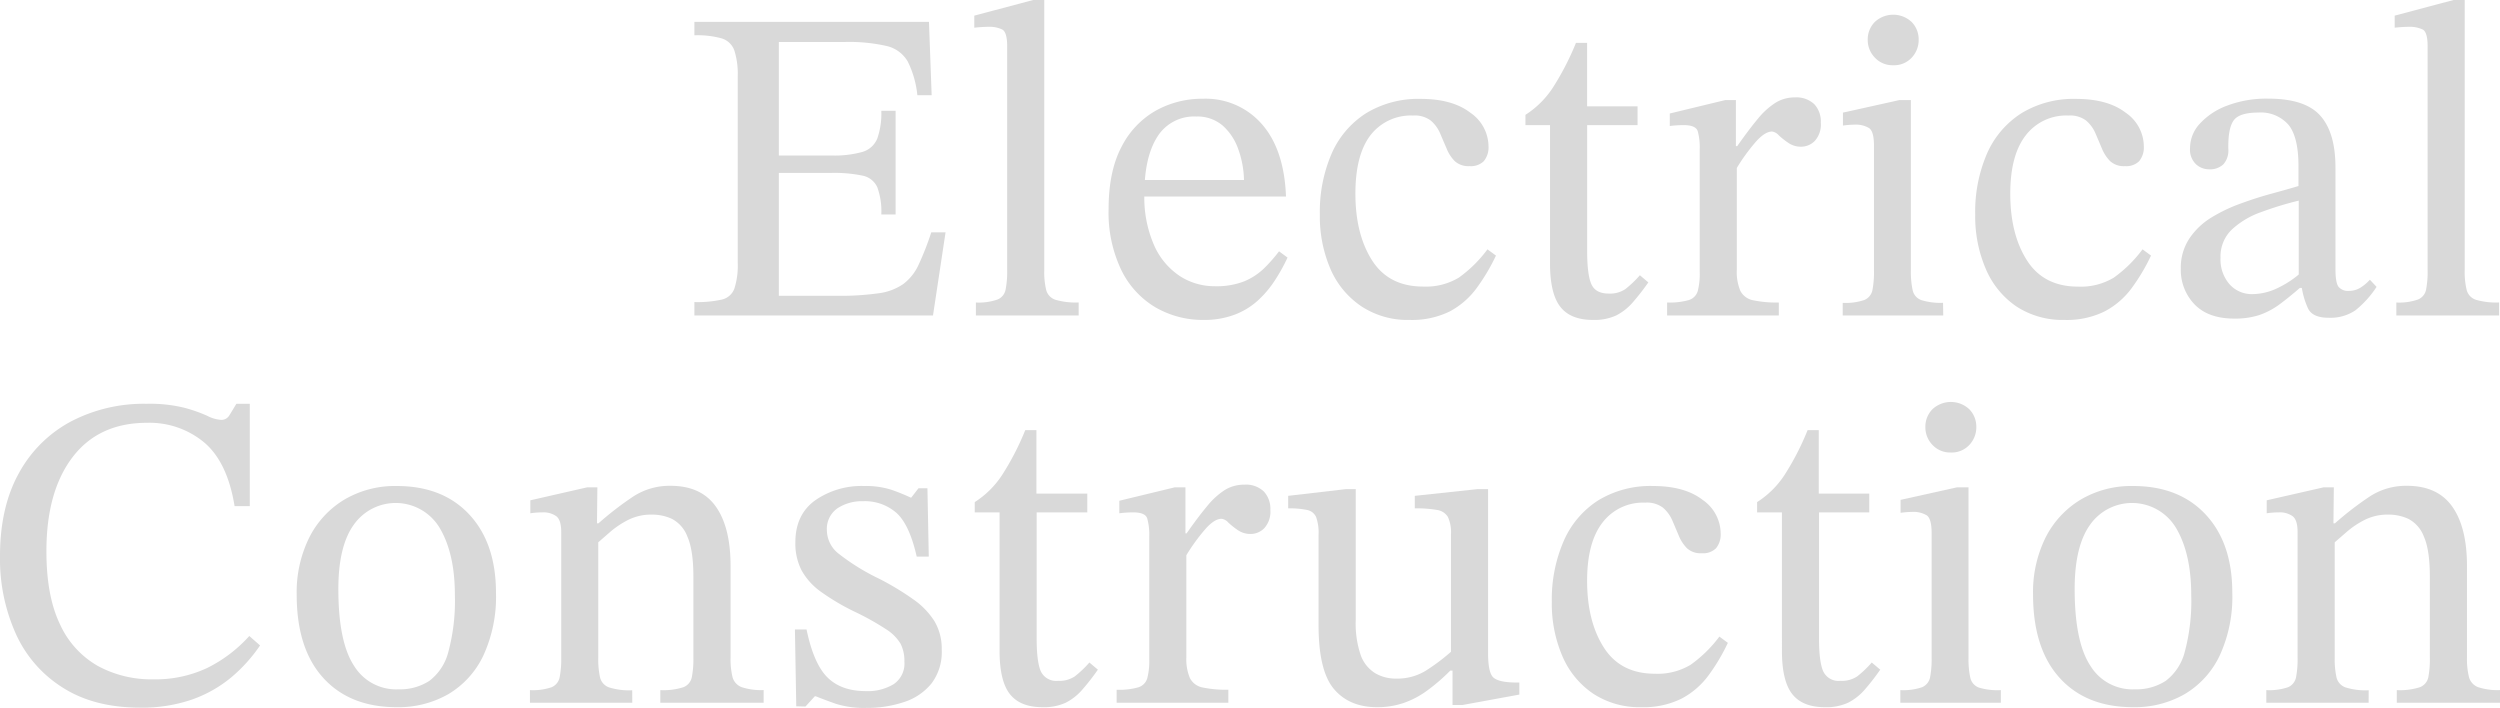 <svg xmlns="http://www.w3.org/2000/svg" viewBox="0 0 503.54 142.53"><defs><style>.cls-1{fill:#d9d9d9;}</style></defs><g id="レイヤー_2" data-name="レイヤー 2"><g id="レイアウト"><path class="cls-1" d="M187.92,63.54H139.86v-2.7a22.36,22.36,0,0,0,5.53-.5,3.51,3.51,0,0,0,2.52-2.2,15.08,15.08,0,0,0,.68-5.22V15.39a15.56,15.56,0,0,0-.68-5.22,3.91,3.91,0,0,0-2.52-2.43,18.2,18.2,0,0,0-5.53-.63V4.41h47.25l.54,14.76h-2.88a19.66,19.66,0,0,0-1.94-6.79,6.62,6.62,0,0,0-4.23-3.11,33.81,33.81,0,0,0-8.5-.81H156.87V31.32H167.4a21,21,0,0,0,6.3-.72,4.61,4.61,0,0,0,3-2.7,15.24,15.24,0,0,0,.81-5.58h2.88V43.2h-2.88a14.08,14.08,0,0,0-.81-5.49,4.14,4.14,0,0,0-3-2.34,27.71,27.71,0,0,0-6.3-.54H156.87V59.58h11.61a55.69,55.69,0,0,0,8.41-.5,11.31,11.31,0,0,0,5-1.84A10.1,10.1,0,0,0,185,53.37a57.08,57.08,0,0,0,2.57-6.57h2.88Z"/><path class="cls-1" d="M217.26,63.54h-20.7V60.93a11.43,11.43,0,0,0,4.32-.59,2.67,2.67,0,0,0,1.66-2,18.58,18.58,0,0,0,.32-3.91V9.27c0-1.86-.35-3-1-3.33a5.93,5.93,0,0,0-2.74-.54,28.28,28.28,0,0,0-2.88.18V3.15L208.08,0h2.25V54.45a15.25,15.25,0,0,0,.4,4,2.84,2.84,0,0,0,1.85,1.93,14.54,14.54,0,0,0,4.68.54Z"/><path class="cls-1" d="M242.46,64.44a19,19,0,0,1-9.77-2.56,17.75,17.75,0,0,1-6.88-7.57,26.81,26.81,0,0,1-2.52-12.19q0-7.56,2.56-12.46a17.4,17.4,0,0,1,6.89-7.34,19.12,19.12,0,0,1,9.54-2.43A15,15,0,0,1,254.16,25q4.5,5.13,4.86,14.58H229.77l-.09-3.33h20.88A19.42,19.42,0,0,0,249.39,30a11.32,11.32,0,0,0-3.15-4.73,7.8,7.8,0,0,0-5.31-1.8,8.69,8.69,0,0,0-7.83,4.09q-2.61,4.11-2.61,11.57a23.94,23.94,0,0,0,2,10.35,14.34,14.34,0,0,0,5.22,6.17,12.84,12.84,0,0,0,6.93,2,15.25,15.25,0,0,0,6-1,12.86,12.86,0,0,0,3.92-2.56,31.21,31.21,0,0,0,3.06-3.47l1.71,1.26a36,36,0,0,1-2.7,4.82,20.42,20.42,0,0,1-3.47,4,14.59,14.59,0,0,1-4.54,2.7A17.22,17.22,0,0,1,242.46,64.44Z"/><path class="cls-1" d="M299.6,50.22l1.71,1.26a39.18,39.18,0,0,1-3.91,6.57A16.09,16.09,0,0,1,292,62.73a17.3,17.3,0,0,1-8.11,1.71,16.92,16.92,0,0,1-9.62-2.7A17.29,17.29,0,0,1,268,54.23a26.7,26.7,0,0,1-2.16-11,29.45,29.45,0,0,1,2.39-12.33,18.36,18.36,0,0,1,6.93-8.1,20.2,20.2,0,0,1,11-2.88q6.38,0,10,2.79a8.28,8.28,0,0,1,3.65,6.75,4.34,4.34,0,0,1-.95,3,3.66,3.66,0,0,1-2.84,1,4.07,4.07,0,0,1-3-1,7.6,7.6,0,0,1-1.66-2.57c-.43-1-.86-2-1.31-3.06a7,7,0,0,0-1.89-2.56,5.35,5.35,0,0,0-3.55-1,10.27,10.27,0,0,0-8.6,4Q273,31.24,273,39q0,8.19,3.37,13.46t10.31,5.26a12.85,12.85,0,0,0,7.15-1.8A26,26,0,0,0,299.6,50.22Z"/><path class="cls-1" d="M330.3,55.44,332,56.88a47.83,47.83,0,0,1-3.2,4.1,11.08,11.08,0,0,1-3.28,2.56,10.56,10.56,0,0,1-4.69.9c-3,0-5.19-.89-6.56-2.65s-2.07-4.67-2.07-8.69V25.2h-4.95V23.13a18.57,18.57,0,0,0,5.44-5.35,54.5,54.5,0,0,0,4.73-9.14h2.25V21.42h10.16V25.2H319.68V50.58q0,4.77.85,6.66c.57,1.26,1.72,1.89,3.47,1.89a5.55,5.55,0,0,0,3.37-.9A22.08,22.08,0,0,0,330.3,55.44Z"/><path class="cls-1" d="M358.28,63.54h-22.5V60.93a14.15,14.15,0,0,0,4.37-.49,2.7,2.7,0,0,0,1.8-1.8,13.76,13.76,0,0,0,.4-3.83V30.06a12.28,12.28,0,0,0-.4-3.64c-.27-.82-1.22-1.22-2.84-1.22a22.5,22.5,0,0,0-2.79.18V22.86l11.16-2.7h2.16v9.27h.27q2.34-3.33,4.14-5.49a15.08,15.08,0,0,1,3.56-3.24,7.3,7.3,0,0,1,3.91-1.08A5.22,5.22,0,0,1,365.44,21a5.08,5.08,0,0,1,1.3,3.69,4.92,4.92,0,0,1-1.21,3.69,3.87,3.87,0,0,1-2.75,1.17,4.43,4.43,0,0,1-2.56-.76,15.63,15.63,0,0,1-1.94-1.53,2.26,2.26,0,0,0-1.35-.77q-1.53,0-3.51,2.34a38.26,38.26,0,0,0-3.6,5V54.36a9.76,9.76,0,0,0,.72,4.23,3.65,3.65,0,0,0,2.57,1.89,23,23,0,0,0,5.17.45Z"/><path class="cls-1" d="M391.4,63.54H371.15V61a11.67,11.67,0,0,0,4.37-.58,2.74,2.74,0,0,0,1.62-2,19.51,19.51,0,0,0,.31-4V29.34c0-1.92-.33-3.1-1-3.55a5.22,5.22,0,0,0-3-.68,17.58,17.58,0,0,0-2.25.18V22.68l11.34-2.52h2.34V54.45a17.6,17.6,0,0,0,.36,4,2.73,2.73,0,0,0,1.76,2,12.94,12.94,0,0,0,4.36.54Zm-10.08-50.4a4.84,4.84,0,0,1-3.69-1.53A5.08,5.08,0,0,1,376.19,8a5,5,0,0,1,1.4-3.55,5.43,5.43,0,0,1,7.47,0A5,5,0,0,1,386.45,8a5.16,5.16,0,0,1-1.39,3.6A4.82,4.82,0,0,1,381.32,13.14Z"/><path class="cls-1" d="M431.54,50.22l1.71,1.26a39.18,39.18,0,0,1-3.91,6.57,16,16,0,0,1-5.45,4.68,17.23,17.23,0,0,1-8.1,1.71,17,17,0,0,1-9.63-2.7A17.27,17.27,0,0,1,400,54.23a26.7,26.7,0,0,1-2.16-11,29.45,29.45,0,0,1,2.39-12.33,18.36,18.36,0,0,1,6.93-8.1,20.16,20.16,0,0,1,11-2.88q6.39,0,10,2.79a8.27,8.27,0,0,1,3.64,6.75,4.34,4.34,0,0,1-.94,3,3.66,3.66,0,0,1-2.84,1,4.07,4.07,0,0,1-3-1,7.78,7.78,0,0,1-1.67-2.57c-.42-1-.85-2-1.3-3.06a7,7,0,0,0-1.89-2.56,5.36,5.36,0,0,0-3.56-1,10.26,10.26,0,0,0-8.59,4q-3.11,4-3.11,11.74,0,8.19,3.38,13.46t10.3,5.26a12.86,12.86,0,0,0,7.16-1.8A26,26,0,0,0,431.54,50.22Z"/><path class="cls-1" d="M450,64.17q-5.22,0-8-2.88a10,10,0,0,1-2.75-7.2A10.62,10.62,0,0,1,441,48a14.41,14.41,0,0,1,4.41-4.19A32,32,0,0,1,451.3,41q3.19-1.17,6.25-2t5.4-1.53v-4q0-5.85-2-8.32a7.4,7.4,0,0,0-6.08-2.48q-3.87,0-5,1.62T448.82,30a4.19,4.19,0,0,1-1,3.1,3.93,3.93,0,0,1-2.93,1,3.85,3.85,0,0,1-2.56-1,4.06,4.06,0,0,1-1.22-3.28A7.22,7.22,0,0,1,443,25a14,14,0,0,1,5.49-3.69,22.32,22.32,0,0,1,8.41-1.44q7.38,0,10.44,3.42t3.06,10.44V54.18q0,2.79.63,3.6a2.46,2.46,0,0,0,2.07.81,4.35,4.35,0,0,0,2.3-.63,8.8,8.8,0,0,0,1.93-1.62l1.35,1.44a20,20,0,0,1-4.27,4.73A9,9,0,0,1,469,64c-2.1,0-3.46-.6-4.09-1.8a15.92,15.92,0,0,1-1.4-5.13L463,56V40.41a67.27,67.27,0,0,0-7.65,2.34,16.88,16.88,0,0,0-5.85,3.51,7.5,7.5,0,0,0-2.25,5.67,7.59,7.59,0,0,0,1.8,5.31,6,6,0,0,0,4.68,2,11.84,11.84,0,0,0,4.91-1.17,20.12,20.12,0,0,0,5-3.33L464.3,58h-1.08q-2.07,1.8-4,3.24a15.33,15.33,0,0,1-4.14,2.21A15.8,15.8,0,0,1,450,64.17Z"/><path class="cls-1" d="M503.36,63.54h-20.7V60.93a11.43,11.43,0,0,0,4.32-.59,2.68,2.68,0,0,0,1.67-2,18.7,18.7,0,0,0,.31-3.91V9.27c0-1.86-.34-3-1-3.33a6,6,0,0,0-2.75-.54,28.28,28.28,0,0,0-2.88.18V3.15L494.18,0h2.25V54.45a15.18,15.18,0,0,0,.41,4,2.82,2.82,0,0,0,1.84,1.93,14.54,14.54,0,0,0,4.68.54Z"/><path class="cls-1" d="M28.26,142.53q-9.27,0-15.57-4A24.78,24.78,0,0,1,3.2,127.68,36.83,36.83,0,0,1,0,112q0-9.81,3.78-16.65A25.73,25.73,0,0,1,14.22,84.93a31.67,31.67,0,0,1,15.3-3.6,29.19,29.19,0,0,1,7.65.81,30.08,30.08,0,0,1,4.59,1.62,6.94,6.94,0,0,0,2.79.81,1.86,1.86,0,0,0,1.67-.95c.38-.62.85-1.39,1.39-2.29h2.7v20.61H47.25q-1.44-8.82-6.07-12.78a17.21,17.21,0,0,0-11.57-4q-9.72,0-15,6.93t-5.26,19q0,9,2.74,14.67a18.38,18.38,0,0,0,7.61,8.37,22.59,22.59,0,0,0,11.16,2.7,24.45,24.45,0,0,0,10.89-2.3,28.12,28.12,0,0,0,8.46-6.43L52.38,130a31.39,31.39,0,0,1-5.81,6.44,25.76,25.76,0,0,1-7.87,4.45A30.77,30.77,0,0,1,28.26,142.53Z"/><path class="cls-1" d="M79.92,142.44q-9.45,0-14.81-5.9t-5.35-16.78a24.77,24.77,0,0,1,2.52-11.47,18.72,18.72,0,0,1,7.06-7.65,20.07,20.07,0,0,1,10.58-2.75q9.27,0,14.62,5.76T99.9,119.4a28.21,28.21,0,0,1-2.57,12.69,17.92,17.92,0,0,1-7.06,7.74A20.25,20.25,0,0,1,79.92,142.44Zm.36-3.6a10.81,10.81,0,0,0,6.21-1.71,10.6,10.6,0,0,0,3.82-5.85,39.53,39.53,0,0,0,1.31-11.43q0-8.28-3-13.41a10.32,10.32,0,0,0-17.32-.81q-3.15,4.32-3.15,13,0,10.71,3.19,15.52A9.94,9.94,0,0,0,80.28,138.84Z"/><path class="cls-1" d="M127.35,141.54H106.74V139a11.61,11.61,0,0,0,4.36-.58,2.74,2.74,0,0,0,1.62-2,19.39,19.39,0,0,0,.32-4V107.16c0-1.62-.33-2.68-1-3.19a4.47,4.47,0,0,0-2.79-.77,17.19,17.19,0,0,0-2.43.18v-2.61l11.43-2.61h2.07l-.09,8.28.27,1.89v24.12a17.09,17.09,0,0,0,.36,4,2.85,2.85,0,0,0,1.8,2,13.51,13.51,0,0,0,4.68.58Zm26.46,0H133V139a13.08,13.08,0,0,0,4.63-.58,2.73,2.73,0,0,0,1.71-2,19.39,19.39,0,0,0,.32-4V116.16q0-5.4-1.22-8.1a6.6,6.6,0,0,0-3.1-3.55,9.51,9.51,0,0,0-4-.86,10.32,10.32,0,0,0-4.68,1,18,18,0,0,0-3.74,2.47l-3.1,2.7-.63-4.41h1.35a64.05,64.05,0,0,1,7-5.4,13.38,13.38,0,0,1,7.52-2.16q6.12,0,9.09,4.14t3,11.88v18.54a15.29,15.29,0,0,0,.4,4,3,3,0,0,0,1.85,2,12.46,12.46,0,0,0,4.41.58Z"/><path class="cls-1" d="M160.38,142.26l-.27-15.48h2.34q1.44,6.93,4.23,9.68t7.74,2.74a10,10,0,0,0,5.58-1.4,5,5,0,0,0,2.16-4.54,7.61,7.61,0,0,0-.77-3.6,8.92,8.92,0,0,0-2.92-2.92,52.86,52.86,0,0,0-6.39-3.56,46.09,46.09,0,0,1-6.75-4,13.2,13.2,0,0,1-3.87-4.28,11.82,11.82,0,0,1-1.26-5.67q0-5.58,4-8.46A16.3,16.3,0,0,1,174,97.89a17,17,0,0,1,5.58.77,41.29,41.29,0,0,1,3.87,1.57h.09L185,98.34h1.8l.27,13.77h-2.43q-1.44-6.39-4.05-8.78a9.66,9.66,0,0,0-6.75-2.38,9,9,0,0,0-5.18,1.44,5.06,5.06,0,0,0-2.11,4.5,6.06,6.06,0,0,0,2.43,4.68,44,44,0,0,0,8.1,5,54.8,54.8,0,0,1,6.93,4.19,15.34,15.34,0,0,1,4.23,4.4,10.9,10.9,0,0,1,1.44,5.72,10.46,10.46,0,0,1-2.07,6.79,11.77,11.77,0,0,1-5.54,3.74,23.32,23.32,0,0,1-7.51,1.17,19.07,19.07,0,0,1-6.17-.81c-1.53-.54-2.89-1.05-4.09-1.53h-.18l-1.89,2.07Z"/><path class="cls-1" d="M219.42,133.44l1.71,1.44a45.91,45.91,0,0,1-3.2,4.1,11,11,0,0,1-3.28,2.56,10.49,10.49,0,0,1-4.68.9c-3,0-5.19-.89-6.57-2.65s-2.07-4.67-2.07-8.69V103.2h-5v-2.07a18.45,18.45,0,0,0,5.44-5.35,53.76,53.76,0,0,0,4.73-9.14h2.25V99.42H219v3.78H208.8v25.38q0,4.77.85,6.66a3.42,3.42,0,0,0,3.47,1.89,5.55,5.55,0,0,0,3.37-.9A21.48,21.48,0,0,0,219.42,133.44Z"/><path class="cls-1" d="M247.41,141.54h-22.5v-2.61a14.07,14.07,0,0,0,4.36-.49,2.7,2.7,0,0,0,1.8-1.8,13.69,13.69,0,0,0,.41-3.83V108.06a12.22,12.22,0,0,0-.41-3.64c-.27-.82-1.21-1.22-2.83-1.22a22.5,22.5,0,0,0-2.79.18v-2.52l11.16-2.7h2.16v9.27H239c1.56-2.22,2.93-4.05,4.14-5.49a15.05,15.05,0,0,1,3.55-3.24,7.34,7.34,0,0,1,3.92-1.08A5.2,5.2,0,0,1,254.56,99a5.09,5.09,0,0,1,1.31,3.69,4.93,4.93,0,0,1-1.22,3.69,3.85,3.85,0,0,1-2.74,1.17,4.47,4.47,0,0,1-2.57-.76,15.48,15.48,0,0,1-1.93-1.53,2.26,2.26,0,0,0-1.35-.77q-1.55,0-3.51,2.34a38.26,38.26,0,0,0-3.6,5v20.52a9.76,9.76,0,0,0,.72,4.23,3.63,3.63,0,0,0,2.56,1.89,23.06,23.06,0,0,0,5.18.45Z"/><path class="cls-1" d="M277.37,142.44q-5.58,0-8.68-3.65T265.58,126V107.7a9.41,9.41,0,0,0-.49-3.55,2.5,2.5,0,0,0-1.85-1.44,17.48,17.48,0,0,0-3.78-.32V99.87l11.61-1.35h2V124.8a19.74,19.74,0,0,0,1,7.16A7.08,7.08,0,0,0,277,135.6a8.11,8.11,0,0,0,4.18,1.08,11,11,0,0,0,5.9-1.53,40.56,40.56,0,0,0,5.17-3.87V107.61a7.3,7.3,0,0,0-.63-3.51,3.07,3.07,0,0,0-2.2-1.39,24.08,24.08,0,0,0-4.46-.32V99.87l12.6-1.35h2.16v33q0,4,1.08,4.95t4.32,1h.9v2.43L294.56,142h-2v-6.93h-.45a38,38,0,0,1-4.63,4,17.7,17.7,0,0,1-4.77,2.52A16.33,16.33,0,0,1,277.37,142.44Z"/><path class="cls-1" d="M346.31,128.22l1.71,1.26a39.18,39.18,0,0,1-3.91,6.57,16,16,0,0,1-5.45,4.68,17.23,17.23,0,0,1-8.1,1.71,17,17,0,0,1-9.63-2.7,17.27,17.27,0,0,1-6.21-7.51,26.7,26.7,0,0,1-2.16-11A29.45,29.45,0,0,1,315,108.87a18.36,18.36,0,0,1,6.93-8.1,20.16,20.16,0,0,1,11-2.88q6.39,0,10,2.79a8.27,8.27,0,0,1,3.64,6.75,4.34,4.34,0,0,1-.94,3,3.66,3.66,0,0,1-2.84,1,4.07,4.07,0,0,1-3-1,7.78,7.78,0,0,1-1.67-2.57c-.42-1-.85-2-1.3-3.06a7,7,0,0,0-1.89-2.56,5.36,5.36,0,0,0-3.56-1,10.26,10.26,0,0,0-8.59,4q-3.11,4-3.11,11.74,0,8.19,3.38,13.46t10.3,5.26a12.86,12.86,0,0,0,7.16-1.8A26,26,0,0,0,346.31,128.22Z"/><path class="cls-1" d="M377,133.44l1.71,1.44a46,46,0,0,1-3.19,4.1,11,11,0,0,1-3.29,2.56,10.49,10.49,0,0,1-4.68.9c-3,0-5.19-.89-6.57-2.65s-2.07-4.67-2.07-8.69V103.2h-5v-2.07a18.48,18.48,0,0,0,5.45-5.35,53.81,53.81,0,0,0,4.72-9.14h2.25V99.42h10.17v3.78H366.38v25.38q0,4.77.86,6.66a3.4,3.4,0,0,0,3.46,1.89,5.59,5.59,0,0,0,3.38-.9A21.5,21.5,0,0,0,377,133.44Z"/><path class="cls-1" d="M403,141.54H382.76V139a11.67,11.67,0,0,0,4.37-.58,2.74,2.74,0,0,0,1.62-2,19.51,19.51,0,0,0,.31-4V107.34c0-1.92-.33-3.1-1-3.55a5.22,5.22,0,0,0-3-.68,17.58,17.58,0,0,0-2.25.18v-2.61l11.34-2.52h2.34v34.29a17.6,17.6,0,0,0,.36,4.05,2.73,2.73,0,0,0,1.76,2A12.94,12.94,0,0,0,403,139Zm-10.08-50.4a4.84,4.84,0,0,1-3.69-1.53A5.08,5.08,0,0,1,387.8,86a5,5,0,0,1,1.4-3.55,5.43,5.43,0,0,1,7.47,0A5,5,0,0,1,398.06,86a5.16,5.16,0,0,1-1.39,3.6A4.82,4.82,0,0,1,392.93,91.14Z"/><path class="cls-1" d="M429.65,142.44q-9.45,0-14.8-5.9t-5.36-16.78A24.77,24.77,0,0,1,412,108.29a18.74,18.74,0,0,1,7.07-7.65,20,20,0,0,1,10.57-2.75q9.27,0,14.63,5.76t5.35,15.75a28.21,28.21,0,0,1-2.56,12.69,17.94,17.94,0,0,1-7.07,7.74A20.25,20.25,0,0,1,429.65,142.44Zm.36-3.6a10.81,10.81,0,0,0,6.21-1.71,10.61,10.61,0,0,0,3.83-5.85,39.58,39.58,0,0,0,1.3-11.43q0-8.28-3-13.41a10.33,10.33,0,0,0-17.33-.81q-3.15,4.32-3.15,13,0,10.71,3.2,15.52A9.93,9.93,0,0,0,430,138.84Z"/><path class="cls-1" d="M477.08,141.54H456.47V139a11.67,11.67,0,0,0,4.37-.58,2.74,2.74,0,0,0,1.62-2,19.51,19.51,0,0,0,.31-4V107.16c0-1.62-.33-2.68-1-3.19a4.47,4.47,0,0,0-2.79-.77,17.19,17.19,0,0,0-2.43.18v-2.61L468,98.16h2.07l-.09,8.28.27,1.89v24.12a17.09,17.09,0,0,0,.36,4,2.85,2.85,0,0,0,1.8,2,13.51,13.51,0,0,0,4.68.58Zm26.46,0H482.75V139a13.14,13.14,0,0,0,4.64-.58,2.73,2.73,0,0,0,1.71-2,19.51,19.51,0,0,0,.31-4V116.16q0-5.4-1.21-8.1a6.62,6.62,0,0,0-3.11-3.55,9.51,9.51,0,0,0-4-.86,10.32,10.32,0,0,0-4.68,1,17.9,17.9,0,0,0-3.73,2.47l-3.11,2.7-.63-4.41h1.35a64.09,64.09,0,0,1,7-5.4,13.35,13.35,0,0,1,7.51-2.16q6.12,0,9.09,4.14t3,11.88v18.54a15.22,15.22,0,0,0,.41,4,3,3,0,0,0,1.84,2,12.46,12.46,0,0,0,4.41.58Z"/></g></g></svg>